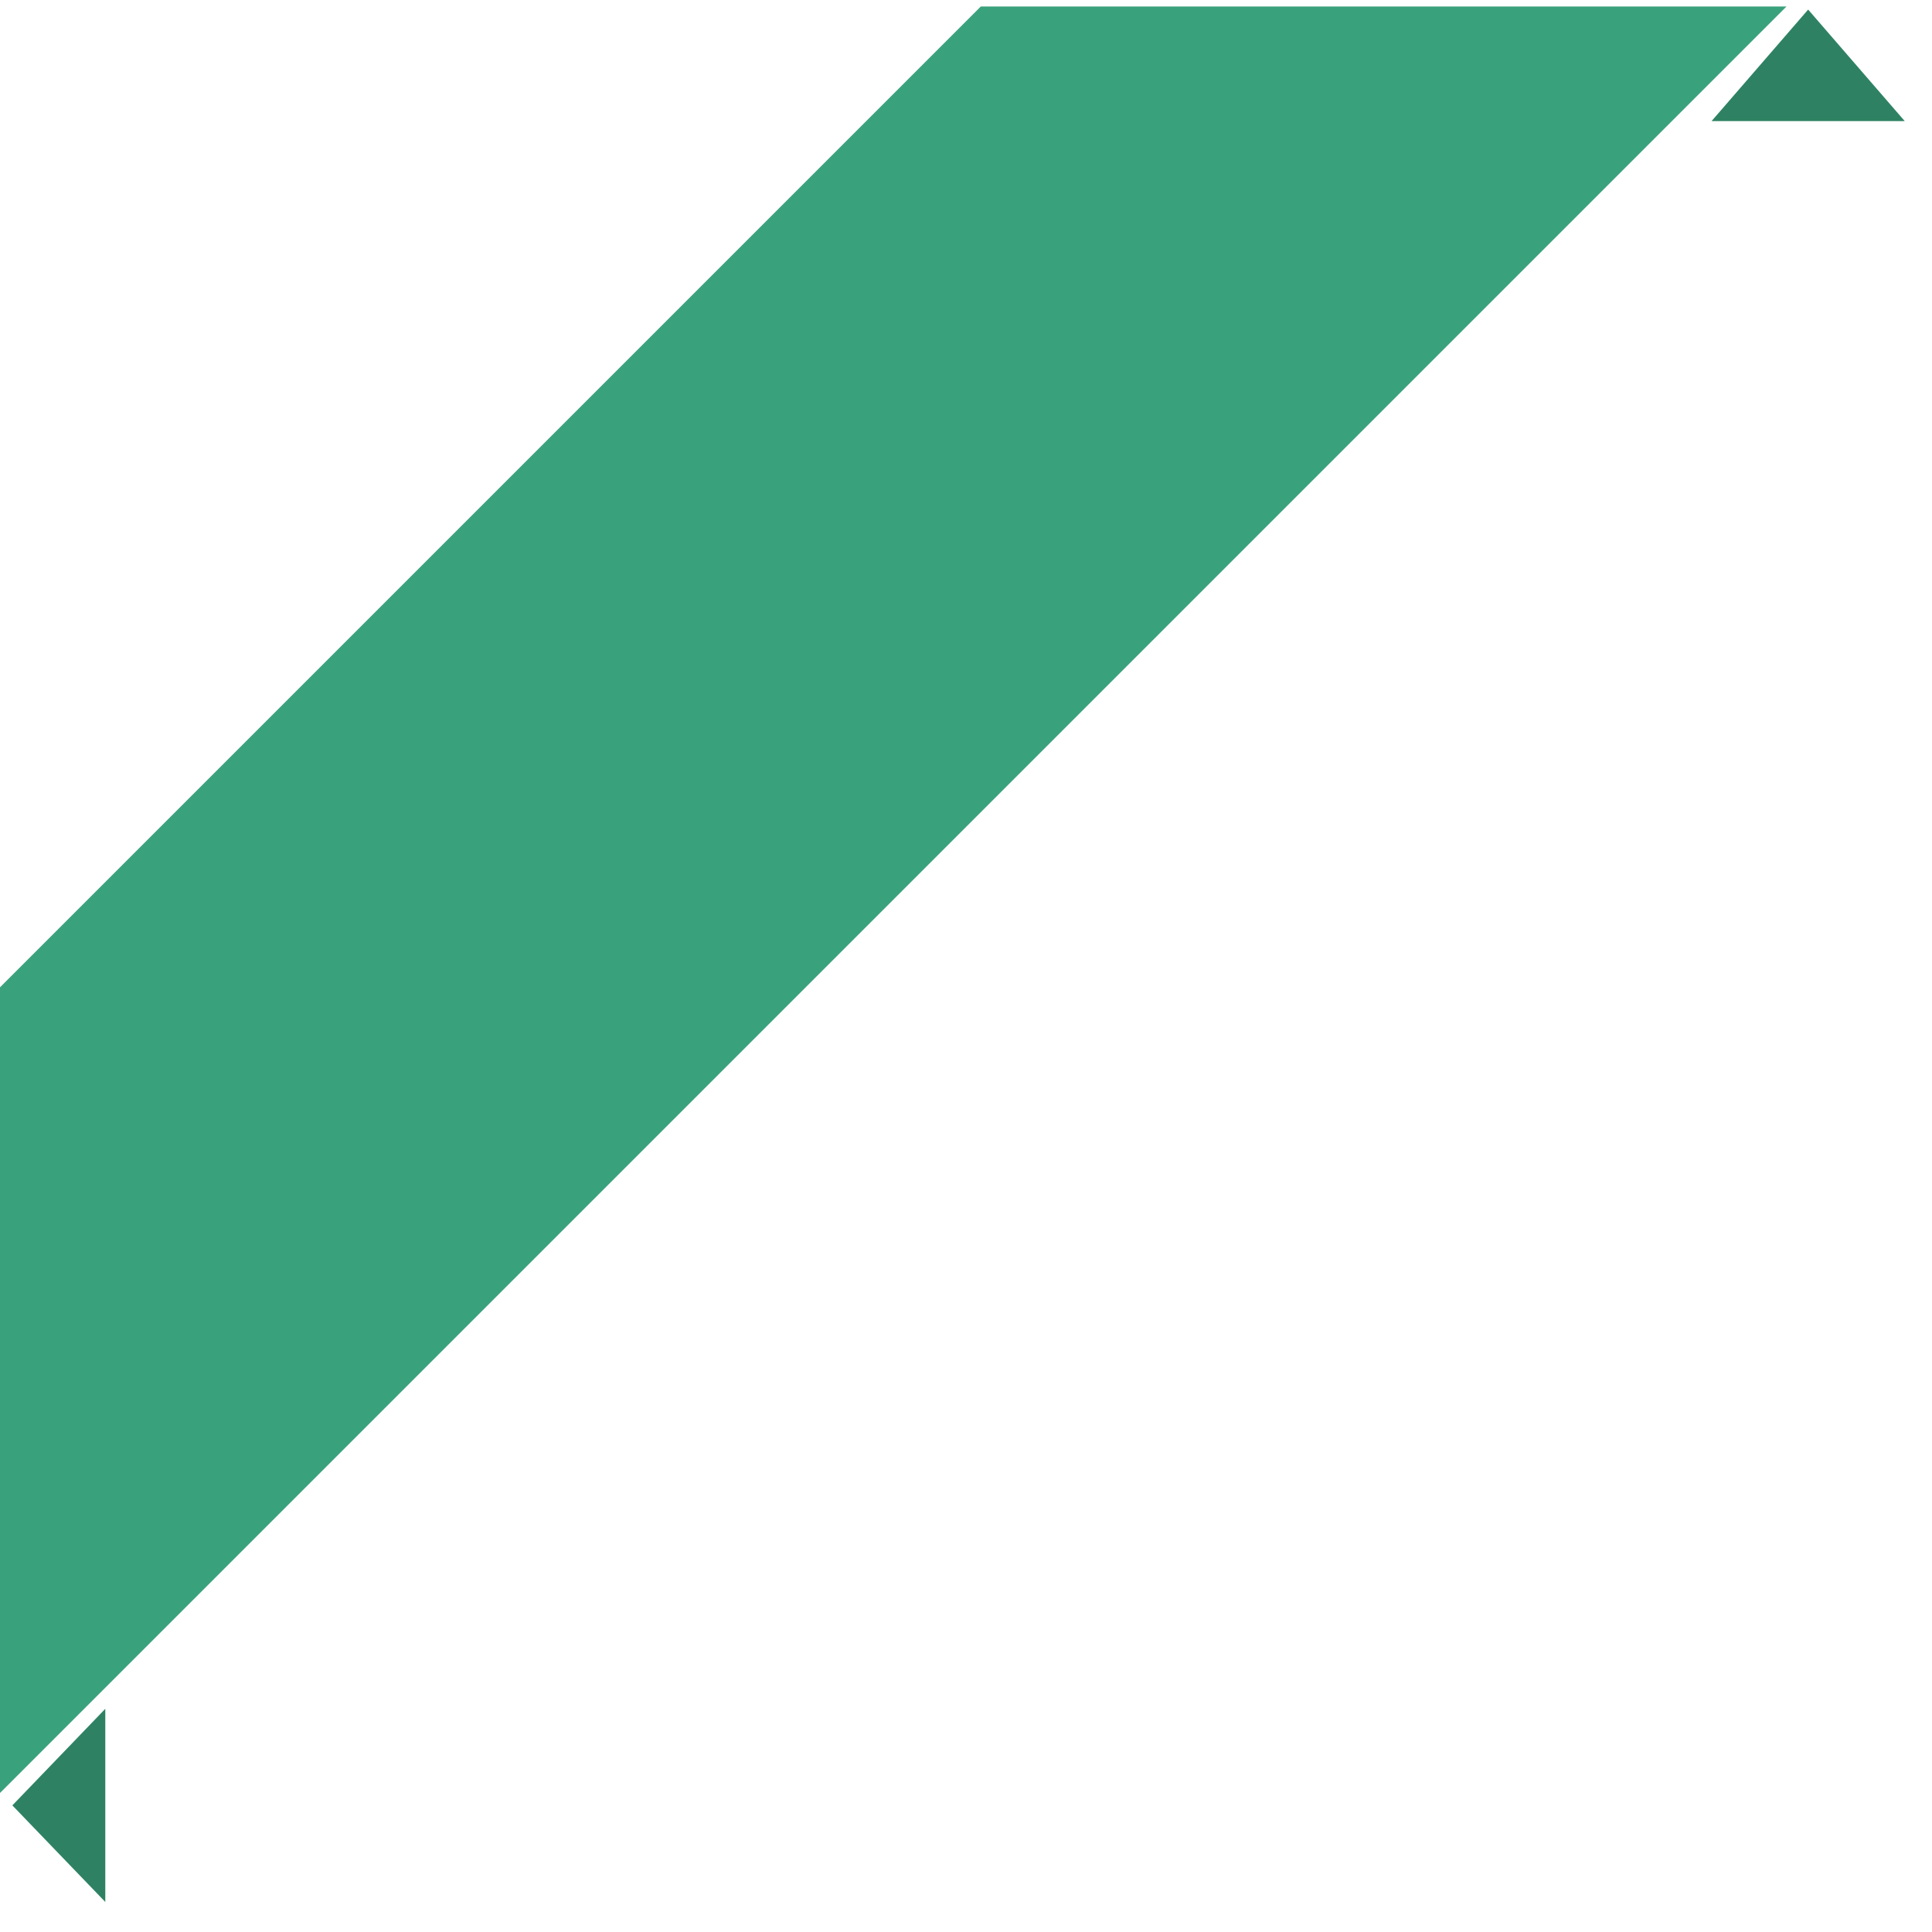 <svg xmlns="http://www.w3.org/2000/svg" width="78" height="78" viewBox="0 0 78 78" fill="none"><path d="M39.598 0.263L2.44072e-08 39.861L0 72.388L72.125 0.263L39.598 0.263Z" fill="#39A27C"></path><path d="M73 0.388L69.103 4.888H76.897L73 0.388Z" fill="#39A27C"></path><path opacity="0.2" d="M73 0.388L69.103 4.888H76.897L73 0.388Z" fill="black"></path><path d="M0.5 72.888L4.25 76.785V68.991L0.5 72.888Z" fill="#39A27C"></path><path opacity="0.2" d="M0.5 72.888L4.25 76.785V68.991L0.5 72.888Z" fill="black"></path></svg>